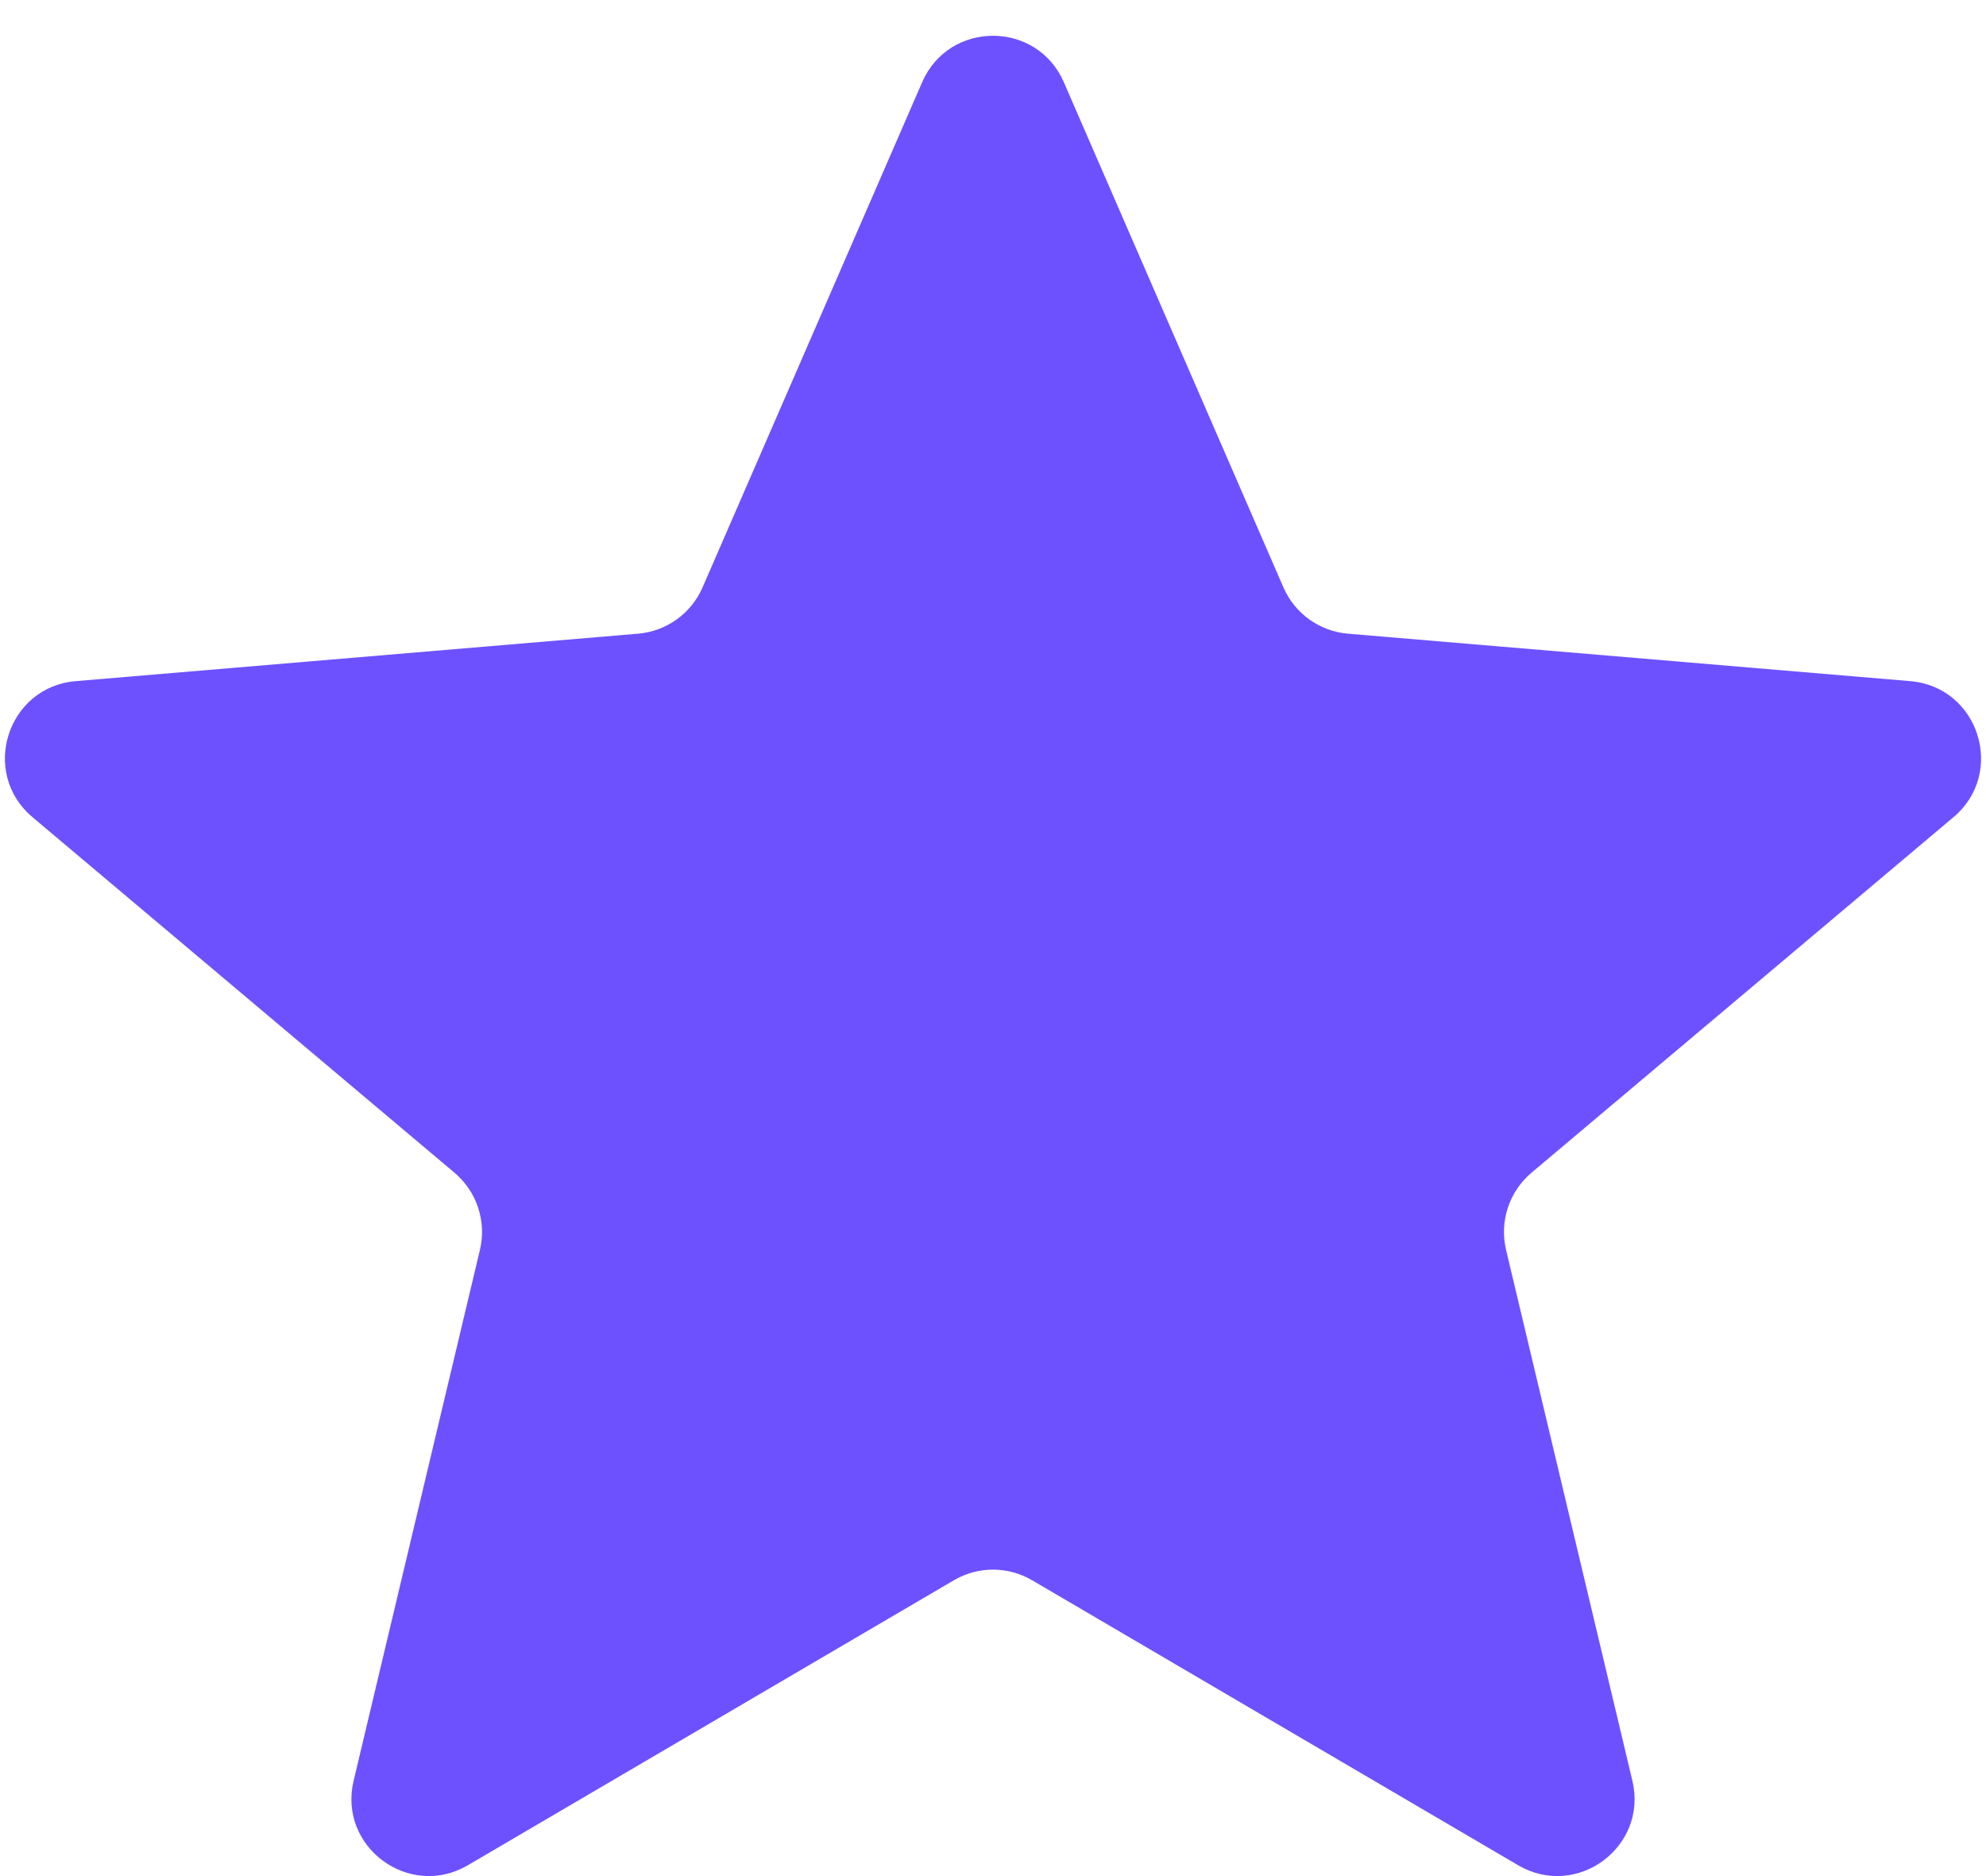 <svg width="18" height="17" viewBox="0 0 18 17" fill="none" xmlns="http://www.w3.org/2000/svg">
<path d="M4.24 16.902C3.708 17.213 3.062 16.735 3.205 16.136L4.35 11.325C4.411 11.068 4.322 10.798 4.12 10.627L0.295 7.405C-0.183 7.003 0.065 6.224 0.687 6.172L5.784 5.742C6.04 5.72 6.264 5.56 6.367 5.324L8.358 0.745C8.602 0.184 9.398 0.184 9.642 0.745L11.633 5.324C11.736 5.56 11.96 5.72 12.216 5.742L17.313 6.172C17.935 6.224 18.183 7.003 17.705 7.405L13.88 10.627C13.678 10.798 13.589 11.068 13.65 11.325L14.795 16.136C14.938 16.735 14.292 17.213 13.76 16.902L9.354 14.319C9.135 14.191 8.865 14.191 8.646 14.319L4.24 16.902Z" fill="#6D51FF"/>
</svg>
